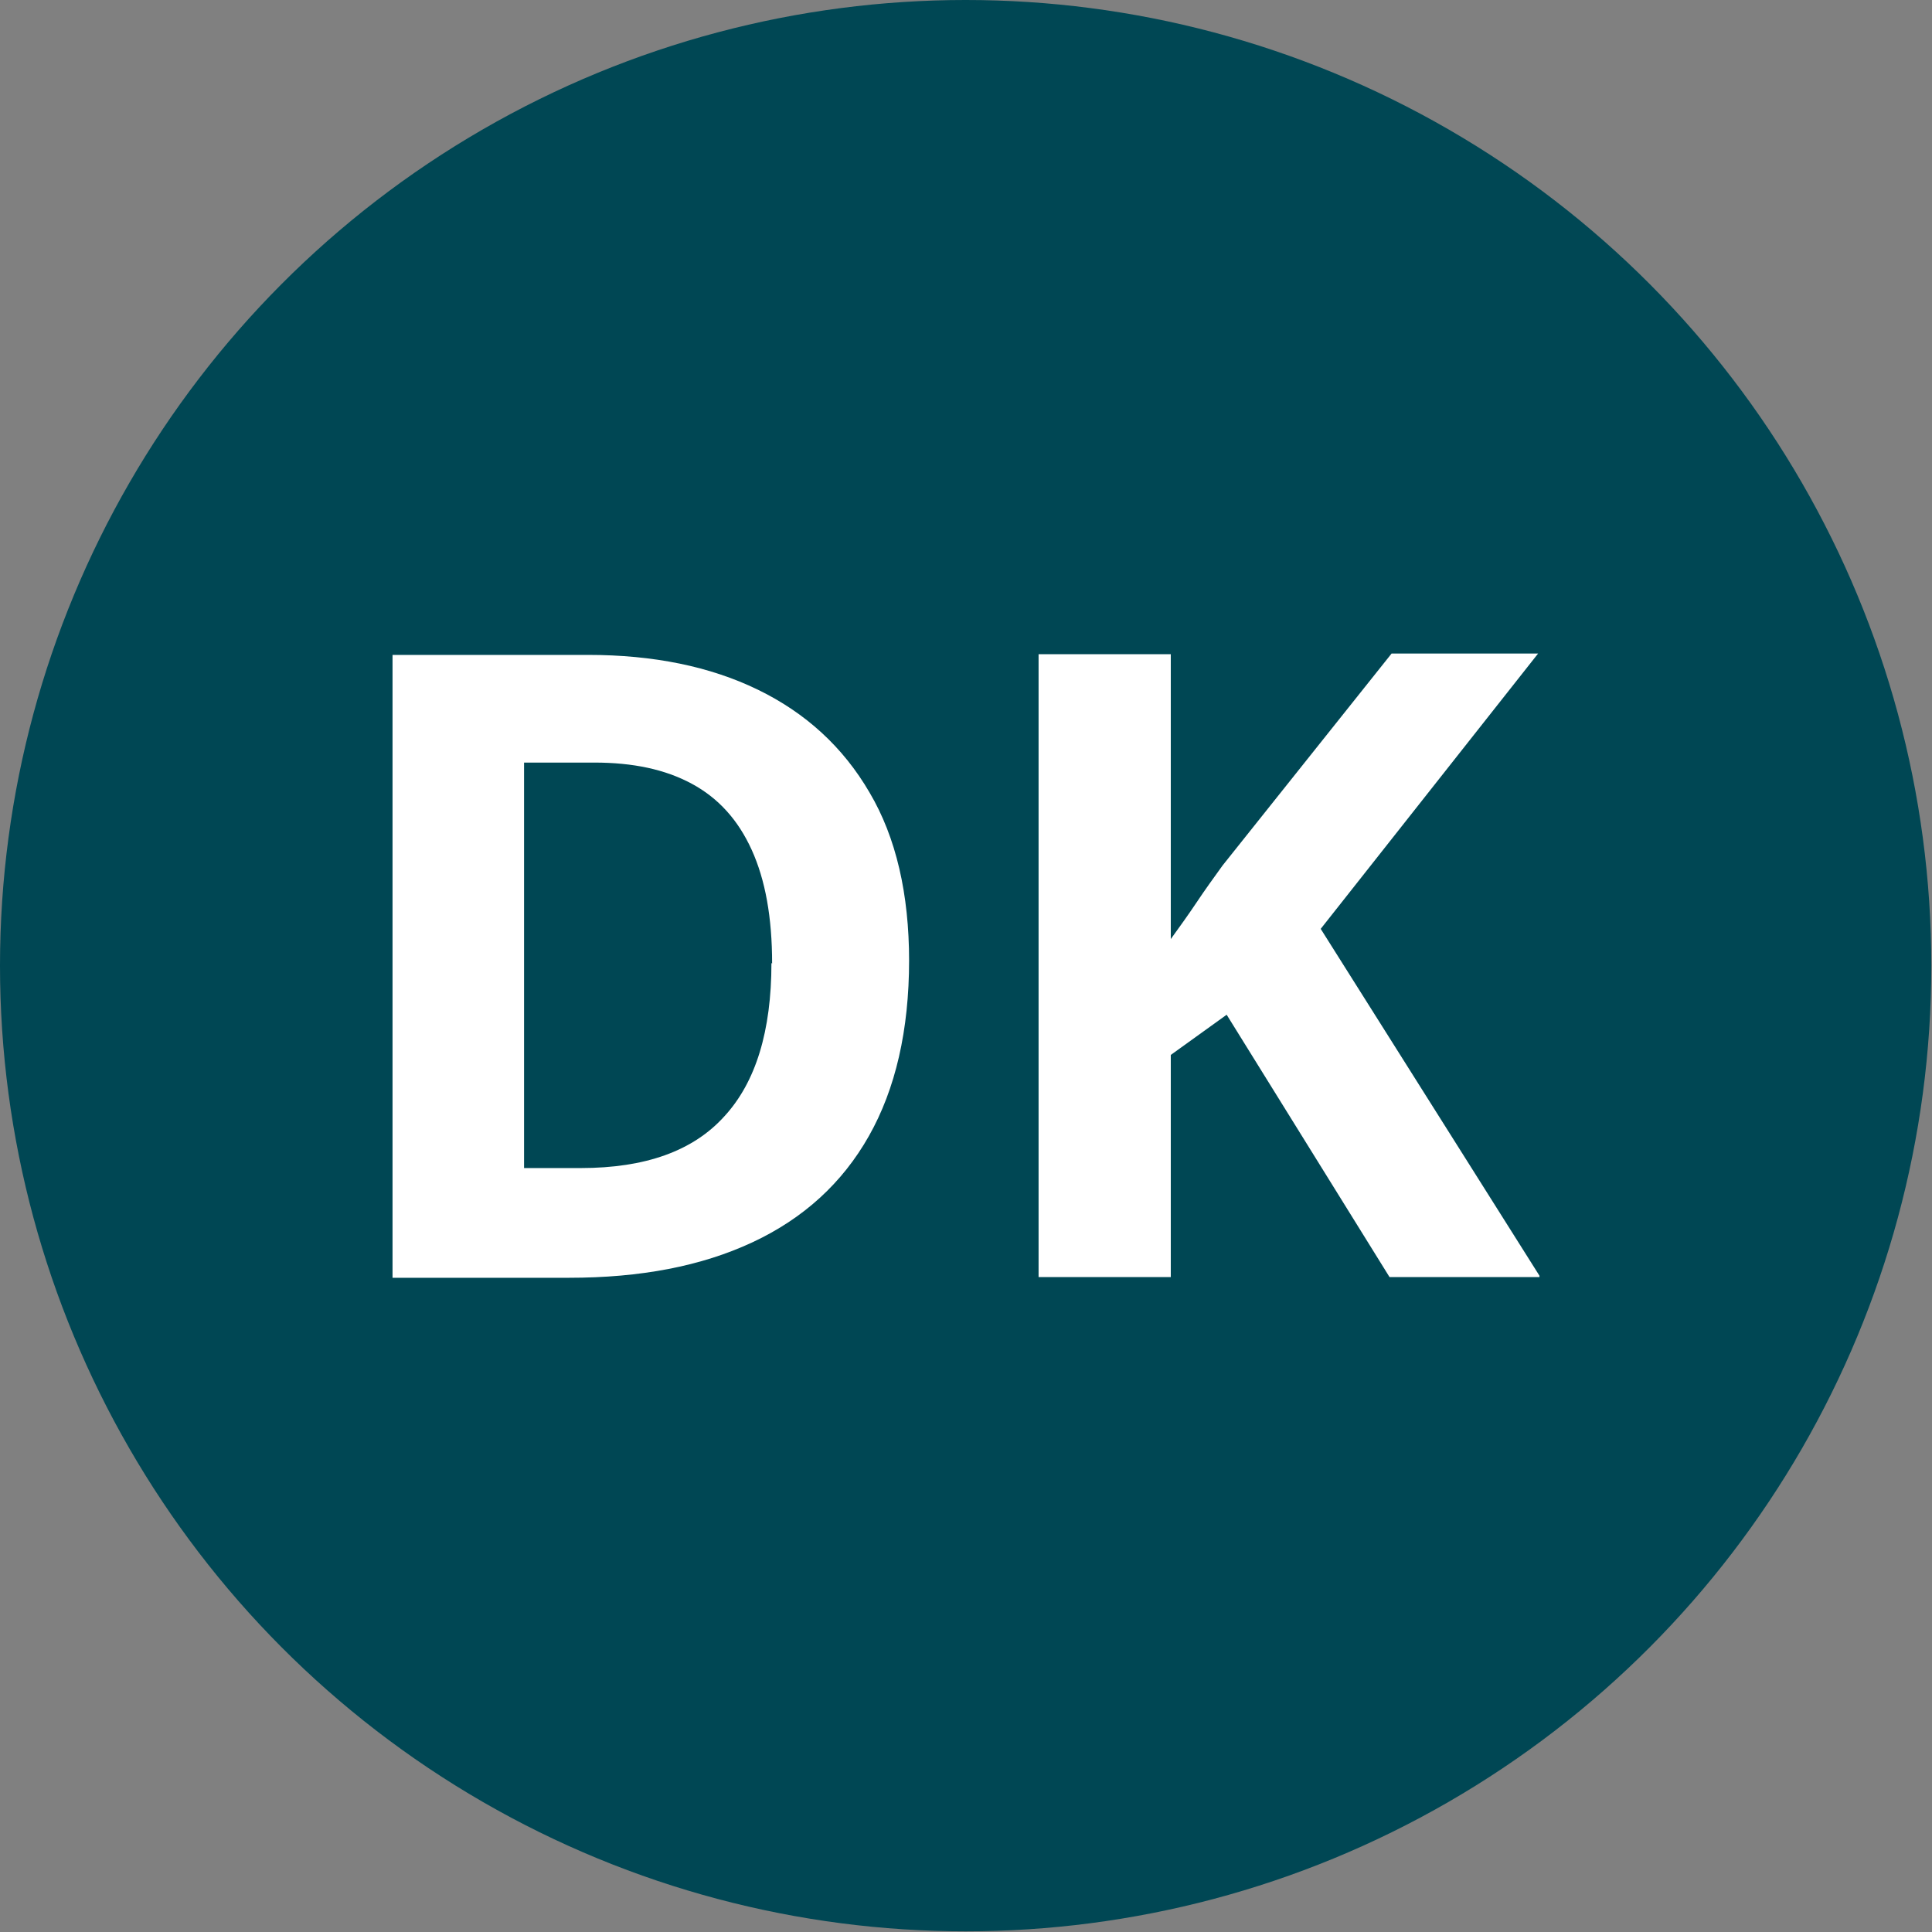 <?xml version="1.0" encoding="UTF-8"?>
<svg id="Ikon" xmlns="http://www.w3.org/2000/svg" viewBox="0 0 28.35 28.35">
  <rect x="0" y="0" width="28.35" height="28.35" fill="#808080" stroke="none"/>
  <defs>
    <style>
      .cls-1 {
        fill: #004754;
      }

      .cls-2 {
        fill: #fff;
      }
    </style>
  </defs>
  <circle class="cls-1" cx="14.17" cy="14.17" r="14.17"/>
  <g>
    <path class="cls-2" d="m13.34,14.09c0,1.03-.2,1.89-.59,2.58-.39.69-.96,1.21-1.71,1.56-.75.35-1.64.52-2.69.52h-2.59v-9.14h2.87c.96,0,1.79.17,2.49.51.7.34,1.25.84,1.64,1.51.39.66.58,1.49.58,2.47Zm-2.01.05c0-.68-.1-1.23-.3-1.67-.2-.44-.49-.76-.88-.97s-.86-.31-1.43-.31h-1.03v5.95h.83c.95,0,1.65-.25,2.11-.76.46-.5.69-1.25.69-2.25Z"/>
    <path class="cls-2" d="m22.59,18.74h-2.2l-2.39-3.85-.82.59v3.26h-1.94v-9.14h1.94v4.18c.13-.18.26-.36.38-.54s.25-.36.38-.54l2.48-3.11h2.15l-3.19,4.04,3.21,5.09Z"/>
  </g>
</svg>
